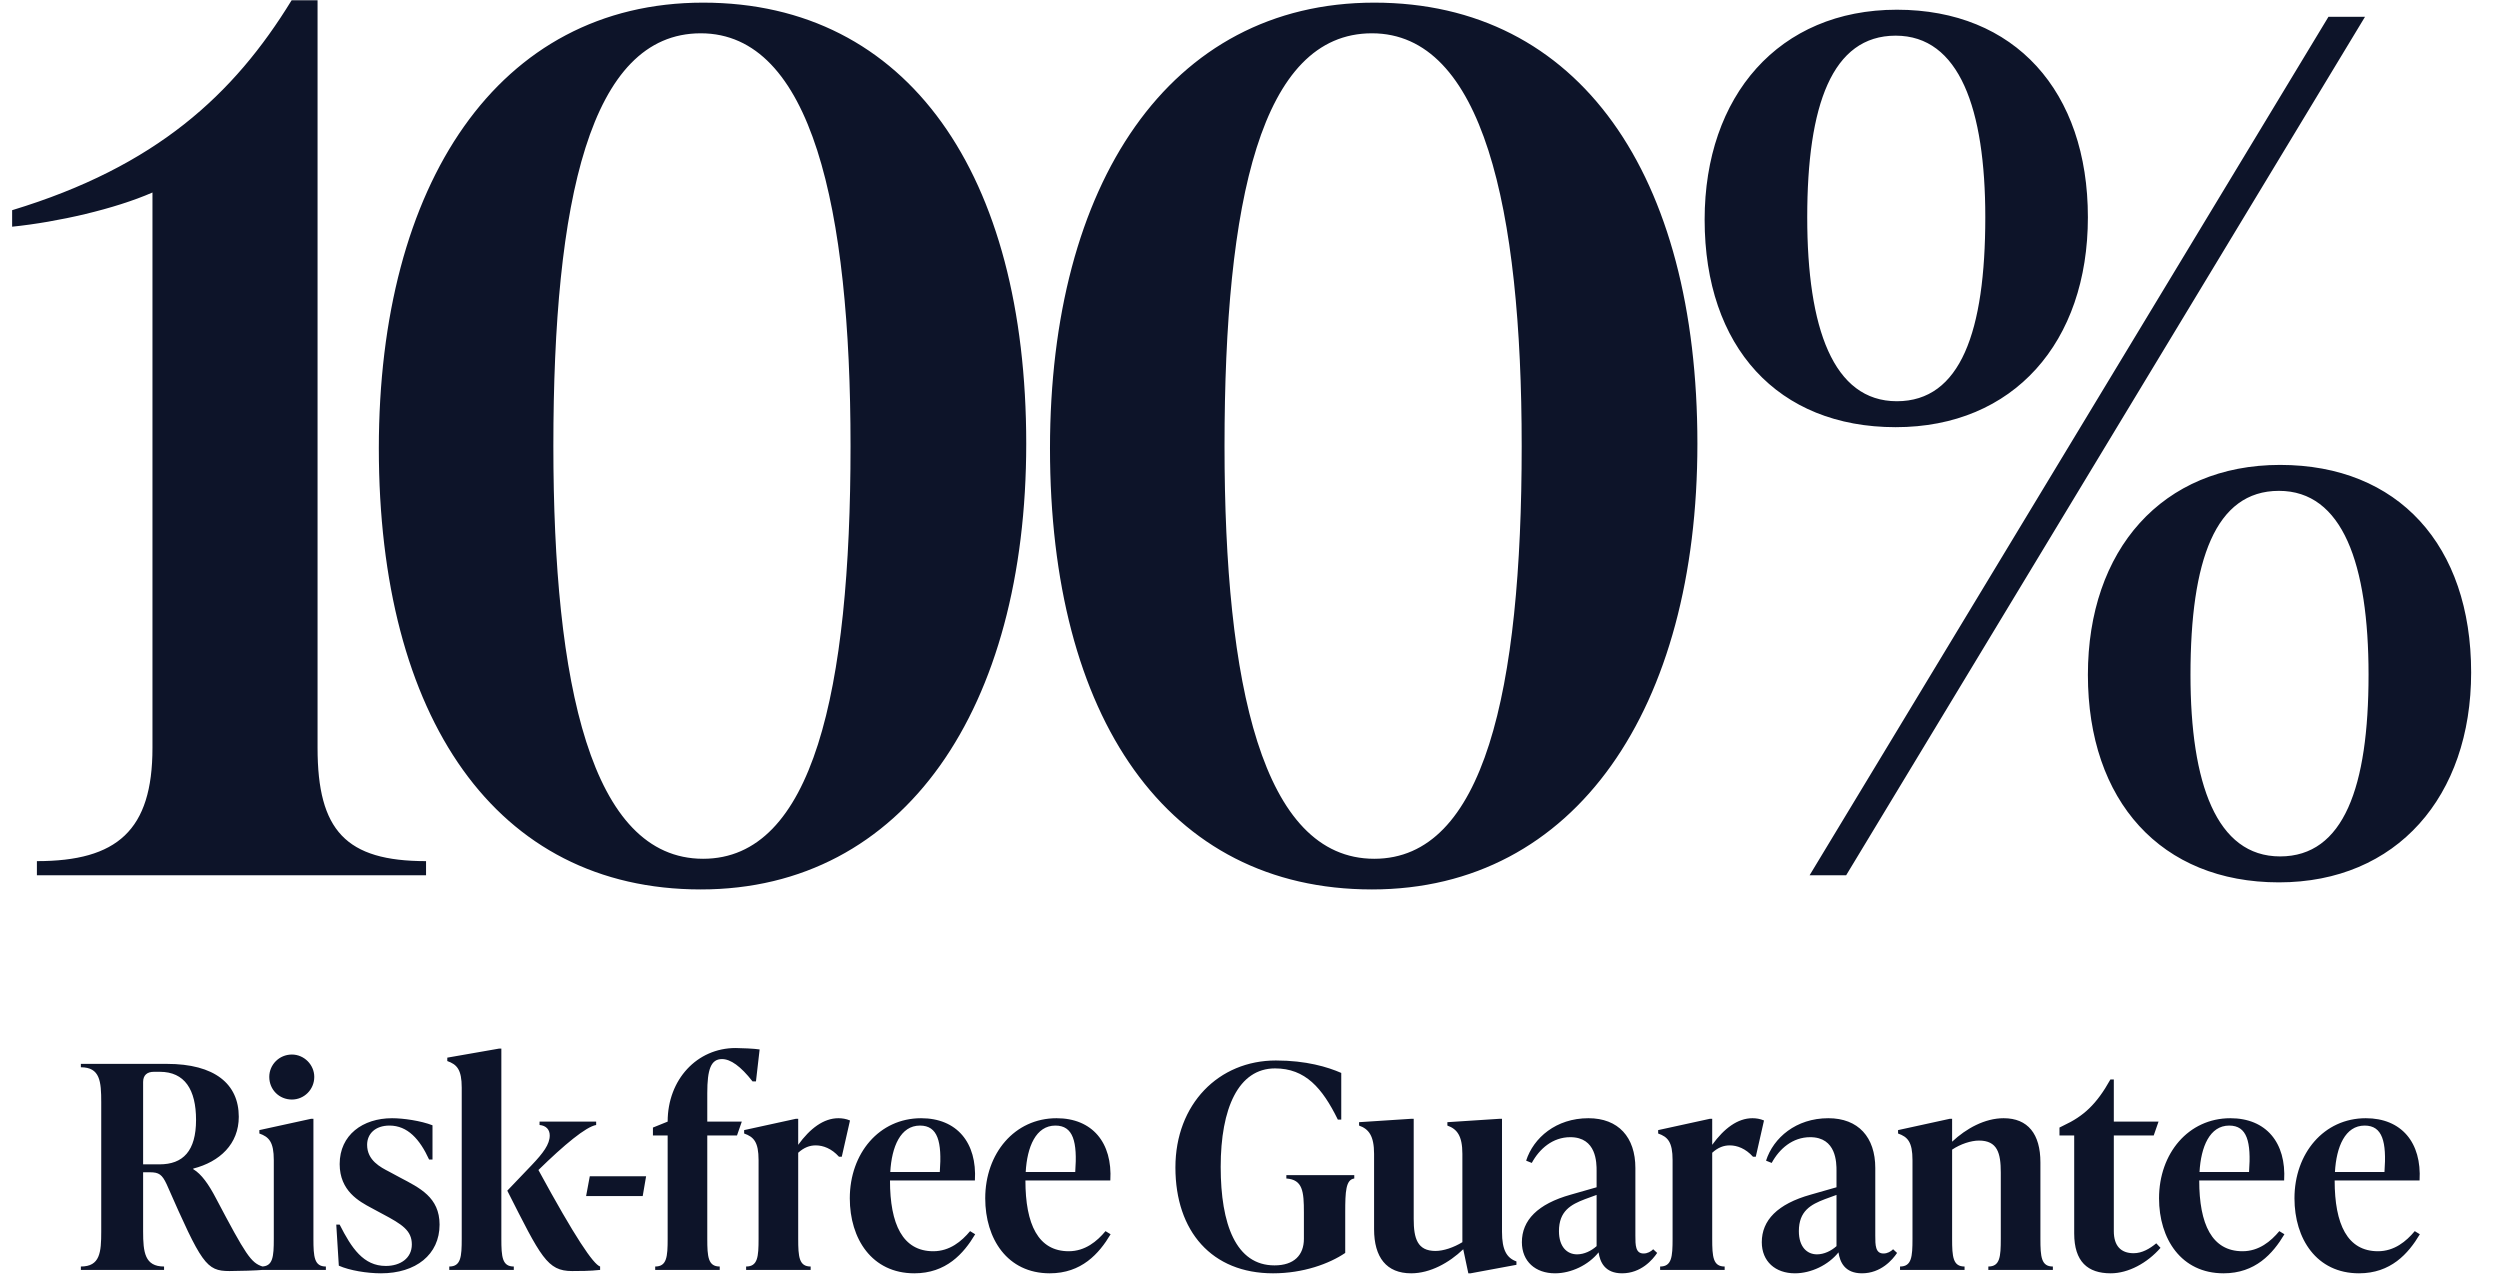 <svg xmlns="http://www.w3.org/2000/svg" width="437" height="223" viewBox="0 0 437 223" fill="none"><path d="M55.509 0.05V130.738C55.509 145.167 60.456 150.526 74.473 150.526V153H6.45V150.526C20.467 150.526 26.651 145.167 26.651 130.738V33.65C20.054 36.535 10.16 38.803 2.121 39.627V36.742C27.269 29.115 40.874 16.541 50.974 0.05H55.509ZM122.494 155.474C86.627 155.474 66.22 125.378 66.22 78.38C66.22 32.207 87.039 0.462 122.906 0.462C158.773 0.462 179.386 30.558 179.386 77.556C179.386 123.729 158.155 155.474 122.494 155.474ZM122.906 150.114C142.077 150.114 148.673 120.843 148.673 77.968C148.673 36.329 141.87 5.822 122.494 5.822C103.118 5.822 96.728 35.092 96.728 77.968C96.728 119.607 103.324 150.114 122.906 150.114ZM239.812 155.474C203.945 155.474 183.538 125.378 183.538 78.38C183.538 32.207 204.357 0.462 240.224 0.462C276.091 0.462 296.705 30.558 296.705 77.556C296.705 123.729 275.473 155.474 239.812 155.474ZM240.224 150.114C259.395 150.114 265.991 120.843 265.991 77.968C265.991 36.329 259.189 5.822 239.812 5.822C220.436 5.822 214.046 35.092 214.046 77.968C214.046 119.607 220.642 150.114 240.224 150.114ZM331.364 74.67C310.751 74.67 297.97 60.653 297.97 38.391C297.97 16.747 310.957 1.699 331.57 1.699C352.183 1.699 364.963 15.922 364.963 37.978C364.963 59.828 351.977 74.67 331.364 74.67ZM322.706 153H316.316L407.014 2.936H413.404L322.706 153ZM331.57 70.135C342.701 70.135 347.03 57.973 347.03 37.978C347.03 19.014 342.495 6.234 331.364 6.234C320.233 6.234 315.904 18.396 315.904 37.978C315.904 57.355 320.439 70.135 331.57 70.135ZM398.357 154.237C377.744 154.237 364.963 140.014 364.963 117.958C364.963 96.108 377.95 81.266 398.563 81.266C419.176 81.266 431.956 95.283 431.956 117.545C431.956 139.189 418.97 154.237 398.357 154.237ZM398.563 149.702C409.694 149.702 414.023 137.54 414.023 117.958C414.023 98.581 409.488 85.801 398.357 85.801C387.226 85.801 382.897 97.963 382.897 117.958C382.897 136.922 387.432 149.702 398.563 149.702Z" fill="#0D1429"></path><path d="M37.781 209.514C42.976 219.359 43.866 220.744 45.895 221.387V221.981C44.905 222.08 41.838 222.179 40.106 222.179C36.05 222.179 35.258 220.942 29.124 206.991C28.332 205.309 27.788 204.913 26.205 204.913H25.017V215.253C25.017 218.914 25.314 221.387 28.678 221.387V221.981H14.134V221.387C17.498 221.387 17.696 218.914 17.696 215.253V192.694C17.696 189.033 17.498 186.559 14.134 186.559V185.966H29.173C37.534 185.966 41.739 189.478 41.739 195.217C41.739 199.966 38.424 203.083 33.774 204.27V204.369C35.209 205.21 36.495 207.041 37.781 209.514ZM25.017 189.132V203.528H27.887C31.993 203.528 34.269 201.203 34.269 195.761C34.269 190.467 32.29 187.351 27.936 187.351H26.898C25.71 187.351 25.017 187.944 25.017 189.132ZM51.026 192.199C48.8 192.199 47.068 190.467 47.068 188.241C47.068 186.114 48.8 184.333 51.026 184.333C53.153 184.333 54.934 186.114 54.934 188.241C54.934 190.467 53.153 192.199 51.026 192.199ZM56.962 221.981H45.683V221.387C47.711 221.387 47.86 219.705 47.86 216.539V202.786C47.86 199.62 47.019 198.729 45.337 198.136V197.542L54.39 195.563H54.786V216.539C54.786 219.705 54.934 221.387 56.962 221.387V221.981ZM66.597 222.575C64.172 222.575 61.105 222.08 59.225 221.239L58.78 214.065H59.374C61.452 218.172 63.529 221.288 67.438 221.288C69.961 221.288 71.989 219.953 71.989 217.529C71.989 215.104 70.307 214.016 66.844 212.186L64.915 211.147C62.787 210.009 59.374 208.178 59.374 203.479C59.374 198.383 63.43 195.464 68.526 195.464C70.505 195.464 73.572 195.909 75.6 196.701V202.687H75.007C73.374 199.125 71.247 196.75 68.081 196.75C65.607 196.75 64.172 198.185 64.172 200.114C64.172 202.835 66.498 204.023 68.031 204.814L69.961 205.853C73.325 207.634 76.837 209.267 76.837 214.065C76.837 219.309 72.682 222.575 66.597 222.575ZM87.636 183.294V216.539C87.636 219.705 87.784 221.387 89.812 221.387V221.981H78.533V221.387C80.561 221.387 80.71 219.705 80.71 216.539V190.121C80.71 186.955 79.868 186.065 78.186 185.471V184.877L87.24 183.294H87.636ZM94.116 204.517C100.548 216.341 103.714 220.992 104.901 221.387V221.981C103.17 222.179 101.191 222.179 100.004 222.179C95.65 222.179 94.562 219.755 88.674 208.129L92.929 203.676C94.957 201.549 96.095 200.016 96.095 198.482C96.095 197.443 95.452 196.75 94.314 196.651V196.058H104.209V196.651C102.428 196.948 98.618 200.114 94.116 204.517ZM112.346 209.069H102.452L103.095 205.606H112.94L112.346 209.069ZM128.579 183.195C129.469 183.195 131.893 183.294 132.784 183.443L132.141 189.033H131.547C129.469 186.361 127.688 185.125 126.204 185.125C124.275 185.125 123.632 186.906 123.632 191.061V196.058H129.667L128.826 198.482H123.632V216.539C123.632 219.705 123.78 221.387 125.808 221.387V221.981H114.529V221.387C116.557 221.387 116.706 219.705 116.706 216.539V198.482H114.133V197.097L116.706 196.058C116.706 188.687 121.851 183.195 128.579 183.195ZM146.55 195.464C147.193 195.464 147.886 195.563 148.579 195.86L147.144 202.192H146.649C145.363 200.758 143.879 200.213 142.592 200.213C141.554 200.213 140.564 200.56 139.525 201.5V216.539C139.525 219.705 139.674 221.387 141.702 221.387V221.981H130.422V221.387C132.451 221.387 132.599 219.705 132.599 216.539V202.786C132.599 199.62 131.758 198.729 130.076 198.136V197.542L139.129 195.563H139.525V200.114C141.603 197.245 143.978 195.464 146.55 195.464ZM169.571 215.203L170.461 215.748C168.433 219.161 165.366 222.575 159.825 222.575C152.404 222.575 148.545 216.539 148.545 209.465C148.545 201.599 153.69 195.464 161.012 195.464C167.246 195.464 170.808 199.719 170.412 206.348H155.57C155.57 214.016 157.796 218.716 163.139 218.716C166.009 218.716 168.087 216.984 169.571 215.203ZM160.814 196.75C157.401 196.75 155.867 200.461 155.62 204.864H164.277C164.673 199.57 163.931 196.75 160.814 196.75ZM193.244 215.203L194.134 215.748C192.106 219.161 189.039 222.575 183.498 222.575C176.077 222.575 172.218 216.539 172.218 209.465C172.218 201.599 177.363 195.464 184.685 195.464C190.919 195.464 194.481 199.719 194.085 206.348H179.243C179.243 214.016 181.469 218.716 186.812 218.716C189.682 218.716 191.76 216.984 193.244 215.203ZM184.487 196.75C181.074 196.75 179.54 200.461 179.293 204.864H187.95C188.346 199.57 187.604 196.75 184.487 196.75ZM222.529 222.575C211.844 222.575 205.462 215.253 205.462 204.072C205.462 192.991 213.031 185.372 223.024 185.372C228.318 185.372 232.077 186.51 234.452 187.549V195.711H233.858C231.138 190.171 228.169 186.757 222.876 186.757C216.494 186.757 213.377 193.683 213.377 203.973C213.377 214.016 216.049 221.189 222.777 221.189C226.19 221.189 227.922 219.408 227.922 216.539V211.938C227.922 208.277 227.724 206.199 224.855 206.002V205.408H236.728V206.002C235.244 206.199 235.145 208.277 235.145 211.938V219.013C232.374 220.893 227.823 222.575 222.529 222.575ZM262.55 195.563V215.352C262.55 218.518 263.392 219.903 265.074 220.497V221.09L257.059 222.575H256.663L255.773 218.37C253.299 220.744 249.985 222.575 246.67 222.575C242.366 222.575 240.189 219.804 240.189 214.857V201.698C240.189 198.531 239.249 197.344 237.567 196.75V196.157L246.72 195.563H247.115V213.076C247.115 216.49 247.758 218.666 250.925 218.666C252.31 218.666 254.091 218.073 255.624 217.133V201.698C255.624 198.531 254.684 197.344 253.002 196.75V196.157L262.155 195.563H262.55ZM288.98 218.37L289.673 219.013C288.881 220.2 286.853 222.575 283.538 222.575C280.521 222.575 279.68 220.596 279.432 218.914C277.651 221.14 274.634 222.575 271.814 222.575C268.4 222.575 266.025 220.497 266.025 217.133C266.025 213.323 268.746 210.454 274.584 208.821L279.086 207.535V204.666C279.086 203.281 279.086 198.779 274.485 198.779C271.418 198.779 269.093 200.807 267.757 203.281L266.768 202.885C268.054 198.878 272.012 195.464 277.651 195.464C282.895 195.464 285.864 198.779 285.864 204.171V215.995C285.864 217.627 285.864 219.112 287.298 219.112C287.991 219.112 288.585 218.765 288.98 218.37ZM275.672 219.26C276.909 219.26 278.146 218.666 279.086 217.825V208.871L277.058 209.613C274.584 210.553 272.506 211.691 272.506 215.203C272.506 217.974 273.941 219.26 275.672 219.26ZM306.319 195.464C306.962 195.464 307.654 195.563 308.347 195.86L306.912 202.192H306.418C305.131 200.758 303.647 200.213 302.361 200.213C301.322 200.213 300.333 200.56 299.294 201.5V216.539C299.294 219.705 299.442 221.387 301.47 221.387V221.981H290.191V221.387C292.219 221.387 292.368 219.705 292.368 216.539V202.786C292.368 199.62 291.527 198.729 289.845 198.136V197.542L298.898 195.563H299.294V200.114C301.371 197.245 303.746 195.464 306.319 195.464ZM330.915 218.37L331.608 219.013C330.816 220.2 328.788 222.575 325.473 222.575C322.456 222.575 321.615 220.596 321.367 218.914C319.586 221.14 316.569 222.575 313.749 222.575C310.335 222.575 307.961 220.497 307.961 217.133C307.961 213.323 310.681 210.454 316.519 208.821L321.021 207.535V204.666C321.021 203.281 321.021 198.779 316.42 198.779C313.353 198.779 311.028 200.807 309.692 203.281L308.703 202.885C309.989 198.878 313.947 195.464 319.586 195.464C324.83 195.464 327.799 198.779 327.799 204.171V215.995C327.799 217.627 327.799 219.112 329.233 219.112C329.926 219.112 330.52 218.765 330.915 218.37ZM317.607 219.26C318.844 219.26 320.081 218.666 321.021 217.825V208.871L318.993 209.613C316.519 210.553 314.441 211.691 314.441 215.203C314.441 217.974 315.876 219.26 317.607 219.26ZM356.664 203.182V216.539C356.664 219.705 356.812 221.387 358.841 221.387V221.981H347.561V221.387C349.589 221.387 349.738 219.705 349.738 216.539V204.963C349.738 201.549 349.144 199.372 345.928 199.372C344.543 199.372 342.713 199.966 341.229 200.955V216.539C341.229 219.705 341.377 221.387 343.405 221.387V221.981H332.126V221.387C334.154 221.387 334.303 219.705 334.303 216.539V202.786C334.303 199.62 333.462 198.729 331.78 198.136V197.542L340.833 195.563H341.229V199.57C343.702 197.245 346.967 195.464 350.233 195.464C354.487 195.464 356.664 198.235 356.664 203.182ZM376.916 217.331L377.658 218.122C375.332 220.794 372.018 222.575 368.951 222.575C364.943 222.575 362.569 220.546 362.569 215.599V198.482H359.996V197.097L360.689 196.75C364.201 195.118 366.477 193.04 368.901 188.687H369.495V196.058H377.311L376.47 198.482H369.495V215.203C369.495 217.776 370.732 219.062 372.958 219.062C374.442 219.062 375.778 218.271 376.916 217.331ZM398.426 215.203L399.316 215.748C397.288 219.161 394.221 222.575 388.68 222.575C381.259 222.575 377.4 216.539 377.4 209.465C377.4 201.599 382.545 195.464 389.867 195.464C396.101 195.464 399.662 199.719 399.267 206.348H384.425C384.425 214.016 386.651 218.716 391.994 218.716C394.864 218.716 396.942 216.984 398.426 215.203ZM389.669 196.75C386.256 196.75 384.722 200.461 384.475 204.864H393.132C393.528 199.57 392.786 196.75 389.669 196.75ZM422.099 215.203L422.989 215.748C420.961 219.161 417.894 222.575 412.353 222.575C404.932 222.575 401.073 216.539 401.073 209.465C401.073 201.599 406.218 195.464 413.54 195.464C419.773 195.464 423.335 199.719 422.94 206.348H408.098C408.098 214.016 410.324 218.716 415.667 218.716C418.537 218.716 420.615 216.984 422.099 215.203ZM413.342 196.75C409.929 196.75 408.395 200.461 408.148 204.864H416.805C417.201 199.57 416.459 196.75 413.342 196.75Z" fill="#0D1429"></path></svg>